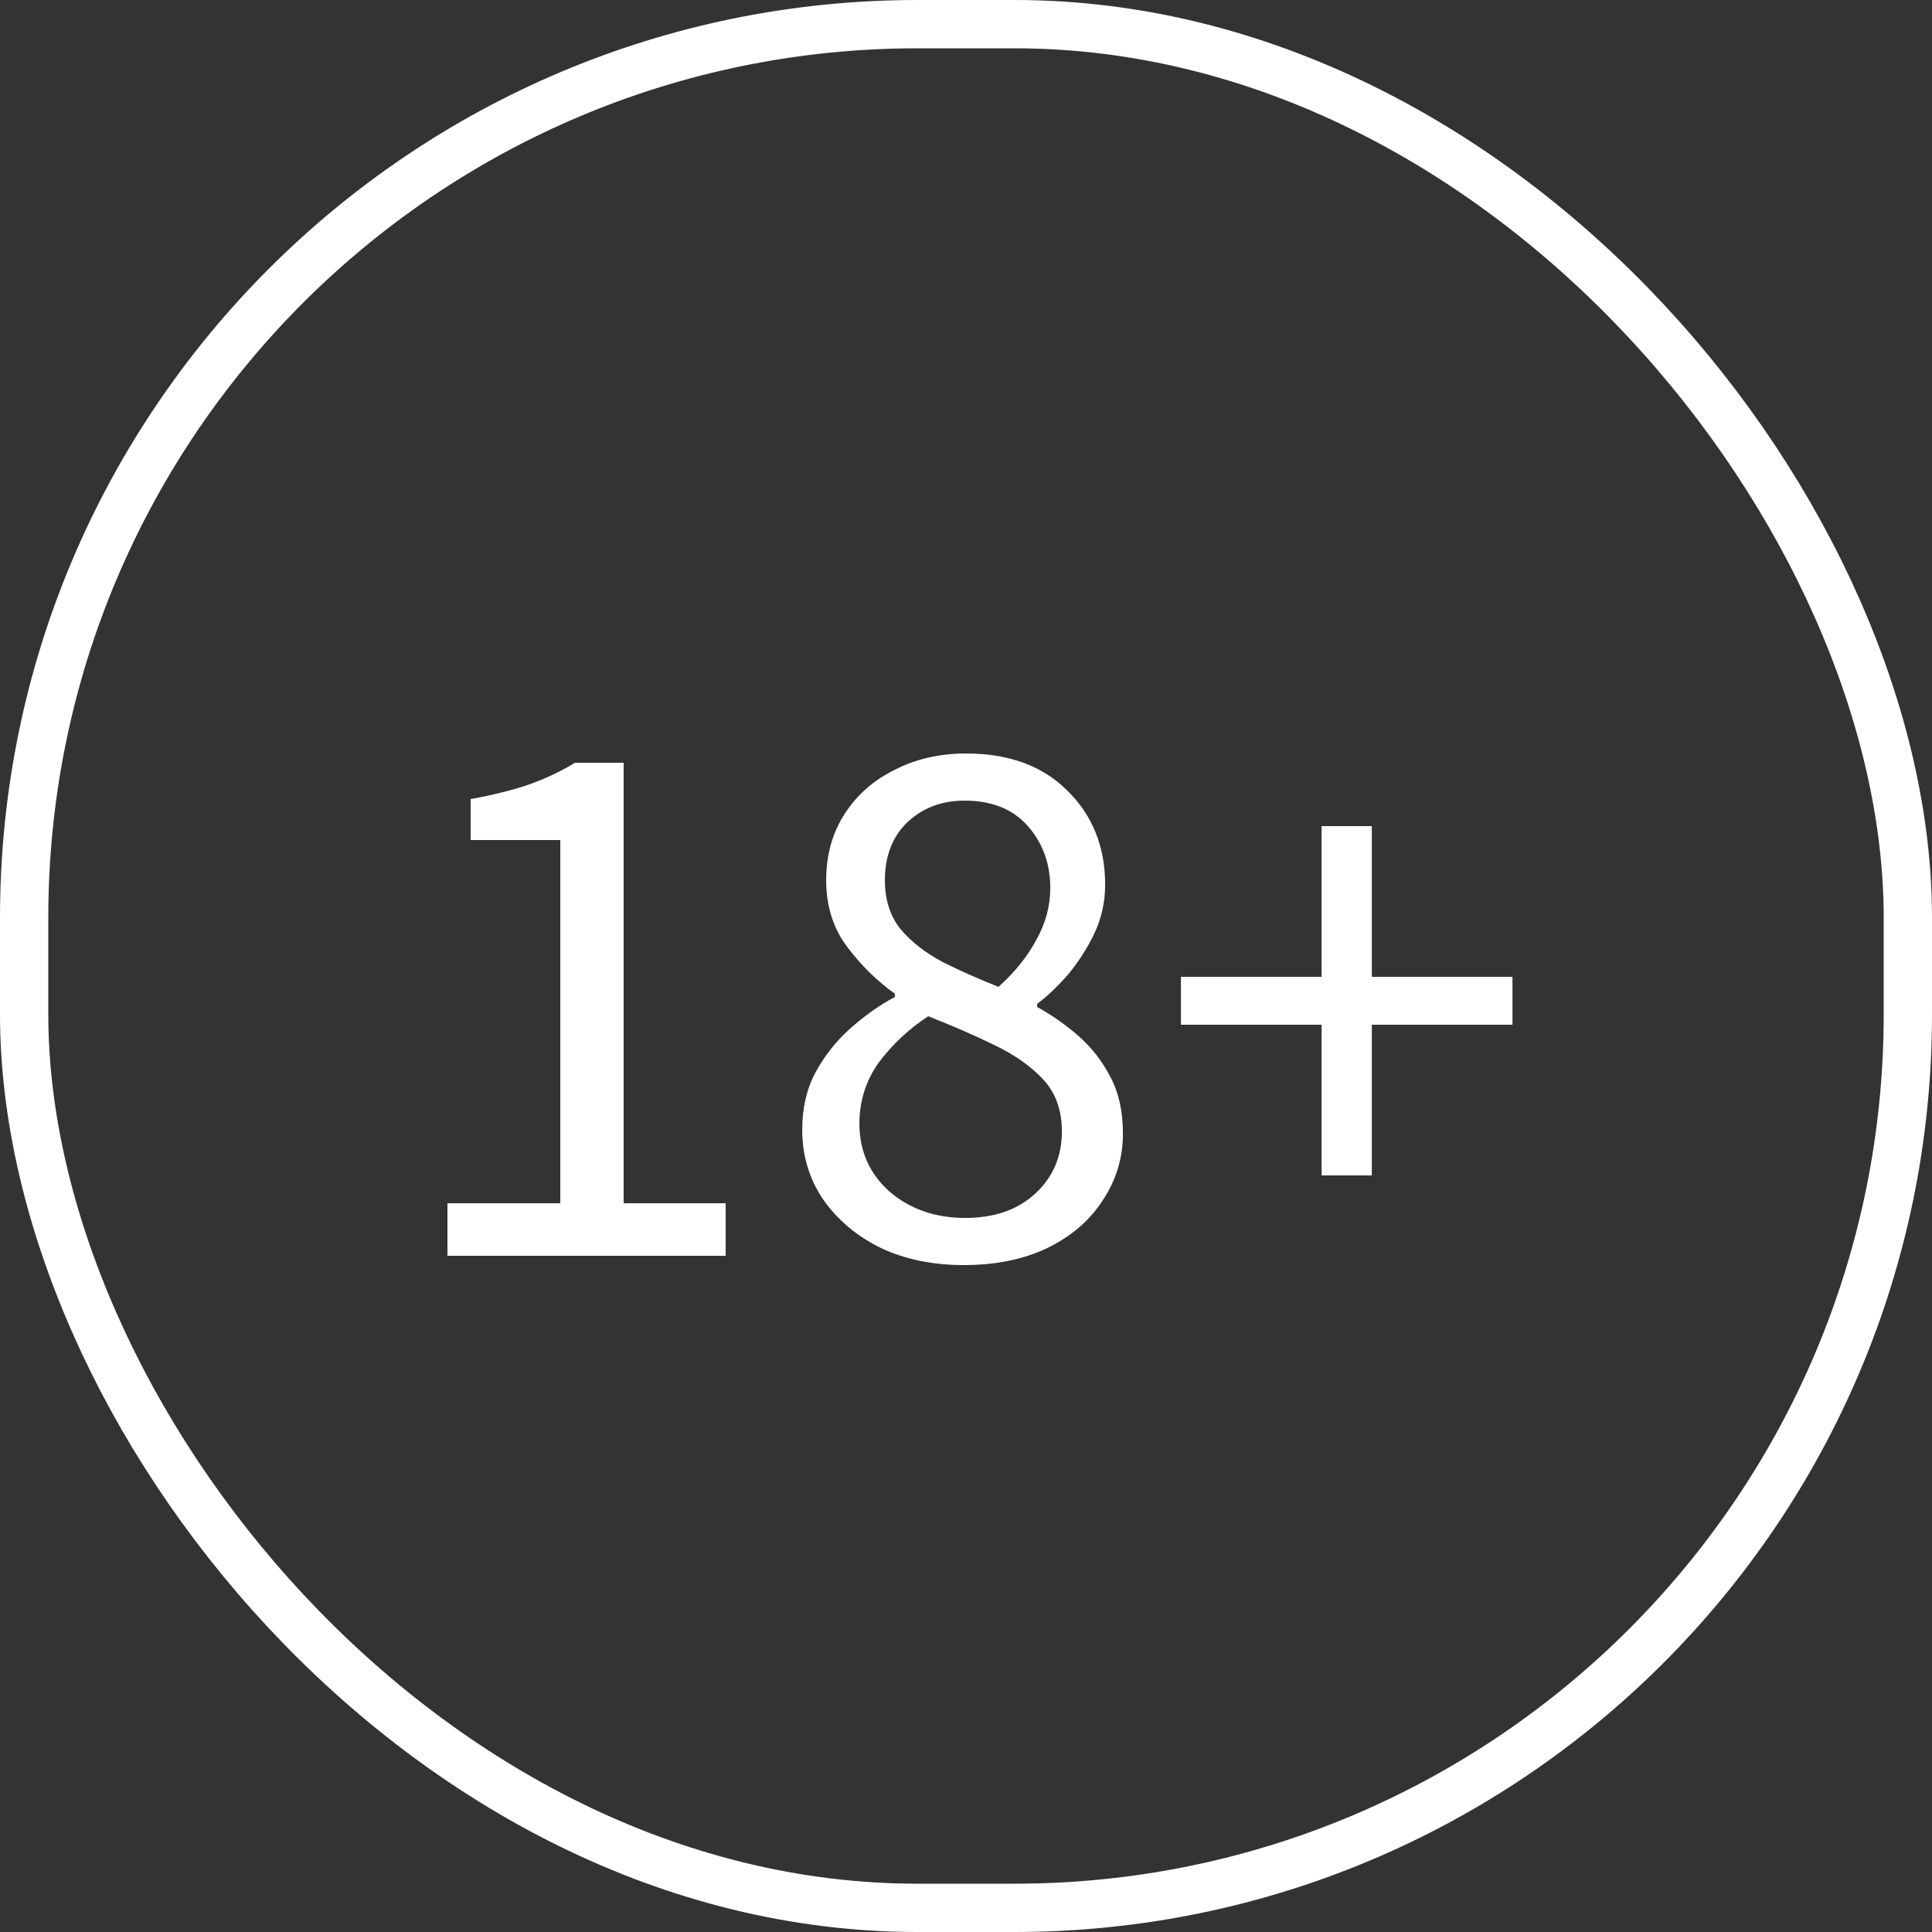 <svg width="40" height="40" viewBox="0 0 40 40" fill="none" xmlns="http://www.w3.org/2000/svg">
<rect x="0" y="0" width="40" height="40" fill="#333333" stroke="none"/>
<path d="M9.264 26V24.912H11.6V17.392H9.744V16.544C10.213 16.459 10.619 16.357 10.96 16.24C11.312 16.112 11.627 15.963 11.904 15.792H12.912V24.912H15.024V26H9.264ZM19.953 26.192C19.313 26.192 18.742 26.075 18.241 25.84C17.74 25.595 17.34 25.259 17.041 24.832C16.753 24.405 16.609 23.925 16.609 23.392C16.609 22.944 16.7 22.549 16.881 22.208C17.073 21.856 17.313 21.552 17.601 21.296C17.9 21.029 18.209 20.811 18.529 20.64V20.576C18.156 20.309 17.825 19.984 17.537 19.6C17.249 19.216 17.105 18.757 17.105 18.224C17.105 17.701 17.233 17.243 17.489 16.848C17.745 16.453 18.092 16.149 18.529 15.936C18.966 15.712 19.457 15.6 20.001 15.6C20.887 15.6 21.585 15.856 22.097 16.368C22.62 16.88 22.881 17.531 22.881 18.32C22.881 18.672 22.806 19.008 22.657 19.328C22.508 19.637 22.326 19.92 22.113 20.176C21.9 20.421 21.686 20.624 21.473 20.784V20.848C21.782 21.019 22.07 21.221 22.337 21.456C22.604 21.691 22.823 21.973 22.993 22.304C23.164 22.624 23.249 23.013 23.249 23.472C23.249 23.973 23.11 24.432 22.833 24.848C22.567 25.264 22.183 25.595 21.681 25.84C21.191 26.075 20.614 26.192 19.953 26.192ZM20.673 20.432C21.015 20.123 21.276 19.797 21.457 19.456C21.649 19.115 21.745 18.757 21.745 18.384C21.745 17.883 21.59 17.456 21.281 17.104C20.972 16.752 20.535 16.576 19.969 16.576C19.5 16.576 19.105 16.725 18.785 17.024C18.476 17.323 18.321 17.723 18.321 18.224C18.321 18.629 18.428 18.965 18.641 19.232C18.865 19.499 19.159 19.728 19.521 19.92C19.884 20.101 20.268 20.272 20.673 20.432ZM19.985 25.216C20.582 25.216 21.062 25.051 21.425 24.72C21.799 24.379 21.985 23.947 21.985 23.424C21.985 22.987 21.857 22.629 21.601 22.352C21.345 22.075 21.004 21.835 20.577 21.632C20.161 21.429 19.708 21.232 19.217 21.04C18.812 21.307 18.471 21.627 18.193 22C17.927 22.373 17.793 22.795 17.793 23.264C17.793 23.829 18.001 24.299 18.417 24.672C18.844 25.035 19.366 25.216 19.985 25.216ZM27.362 24.336V21.216H24.45V20.224H27.362V17.104H28.402V20.224H31.314V21.216H28.402V24.336H27.362Z" fill="white"/>
<rect x="0.5" y="0.5" width="39" height="39" rx="18.5" stroke="white"/>
</svg>
